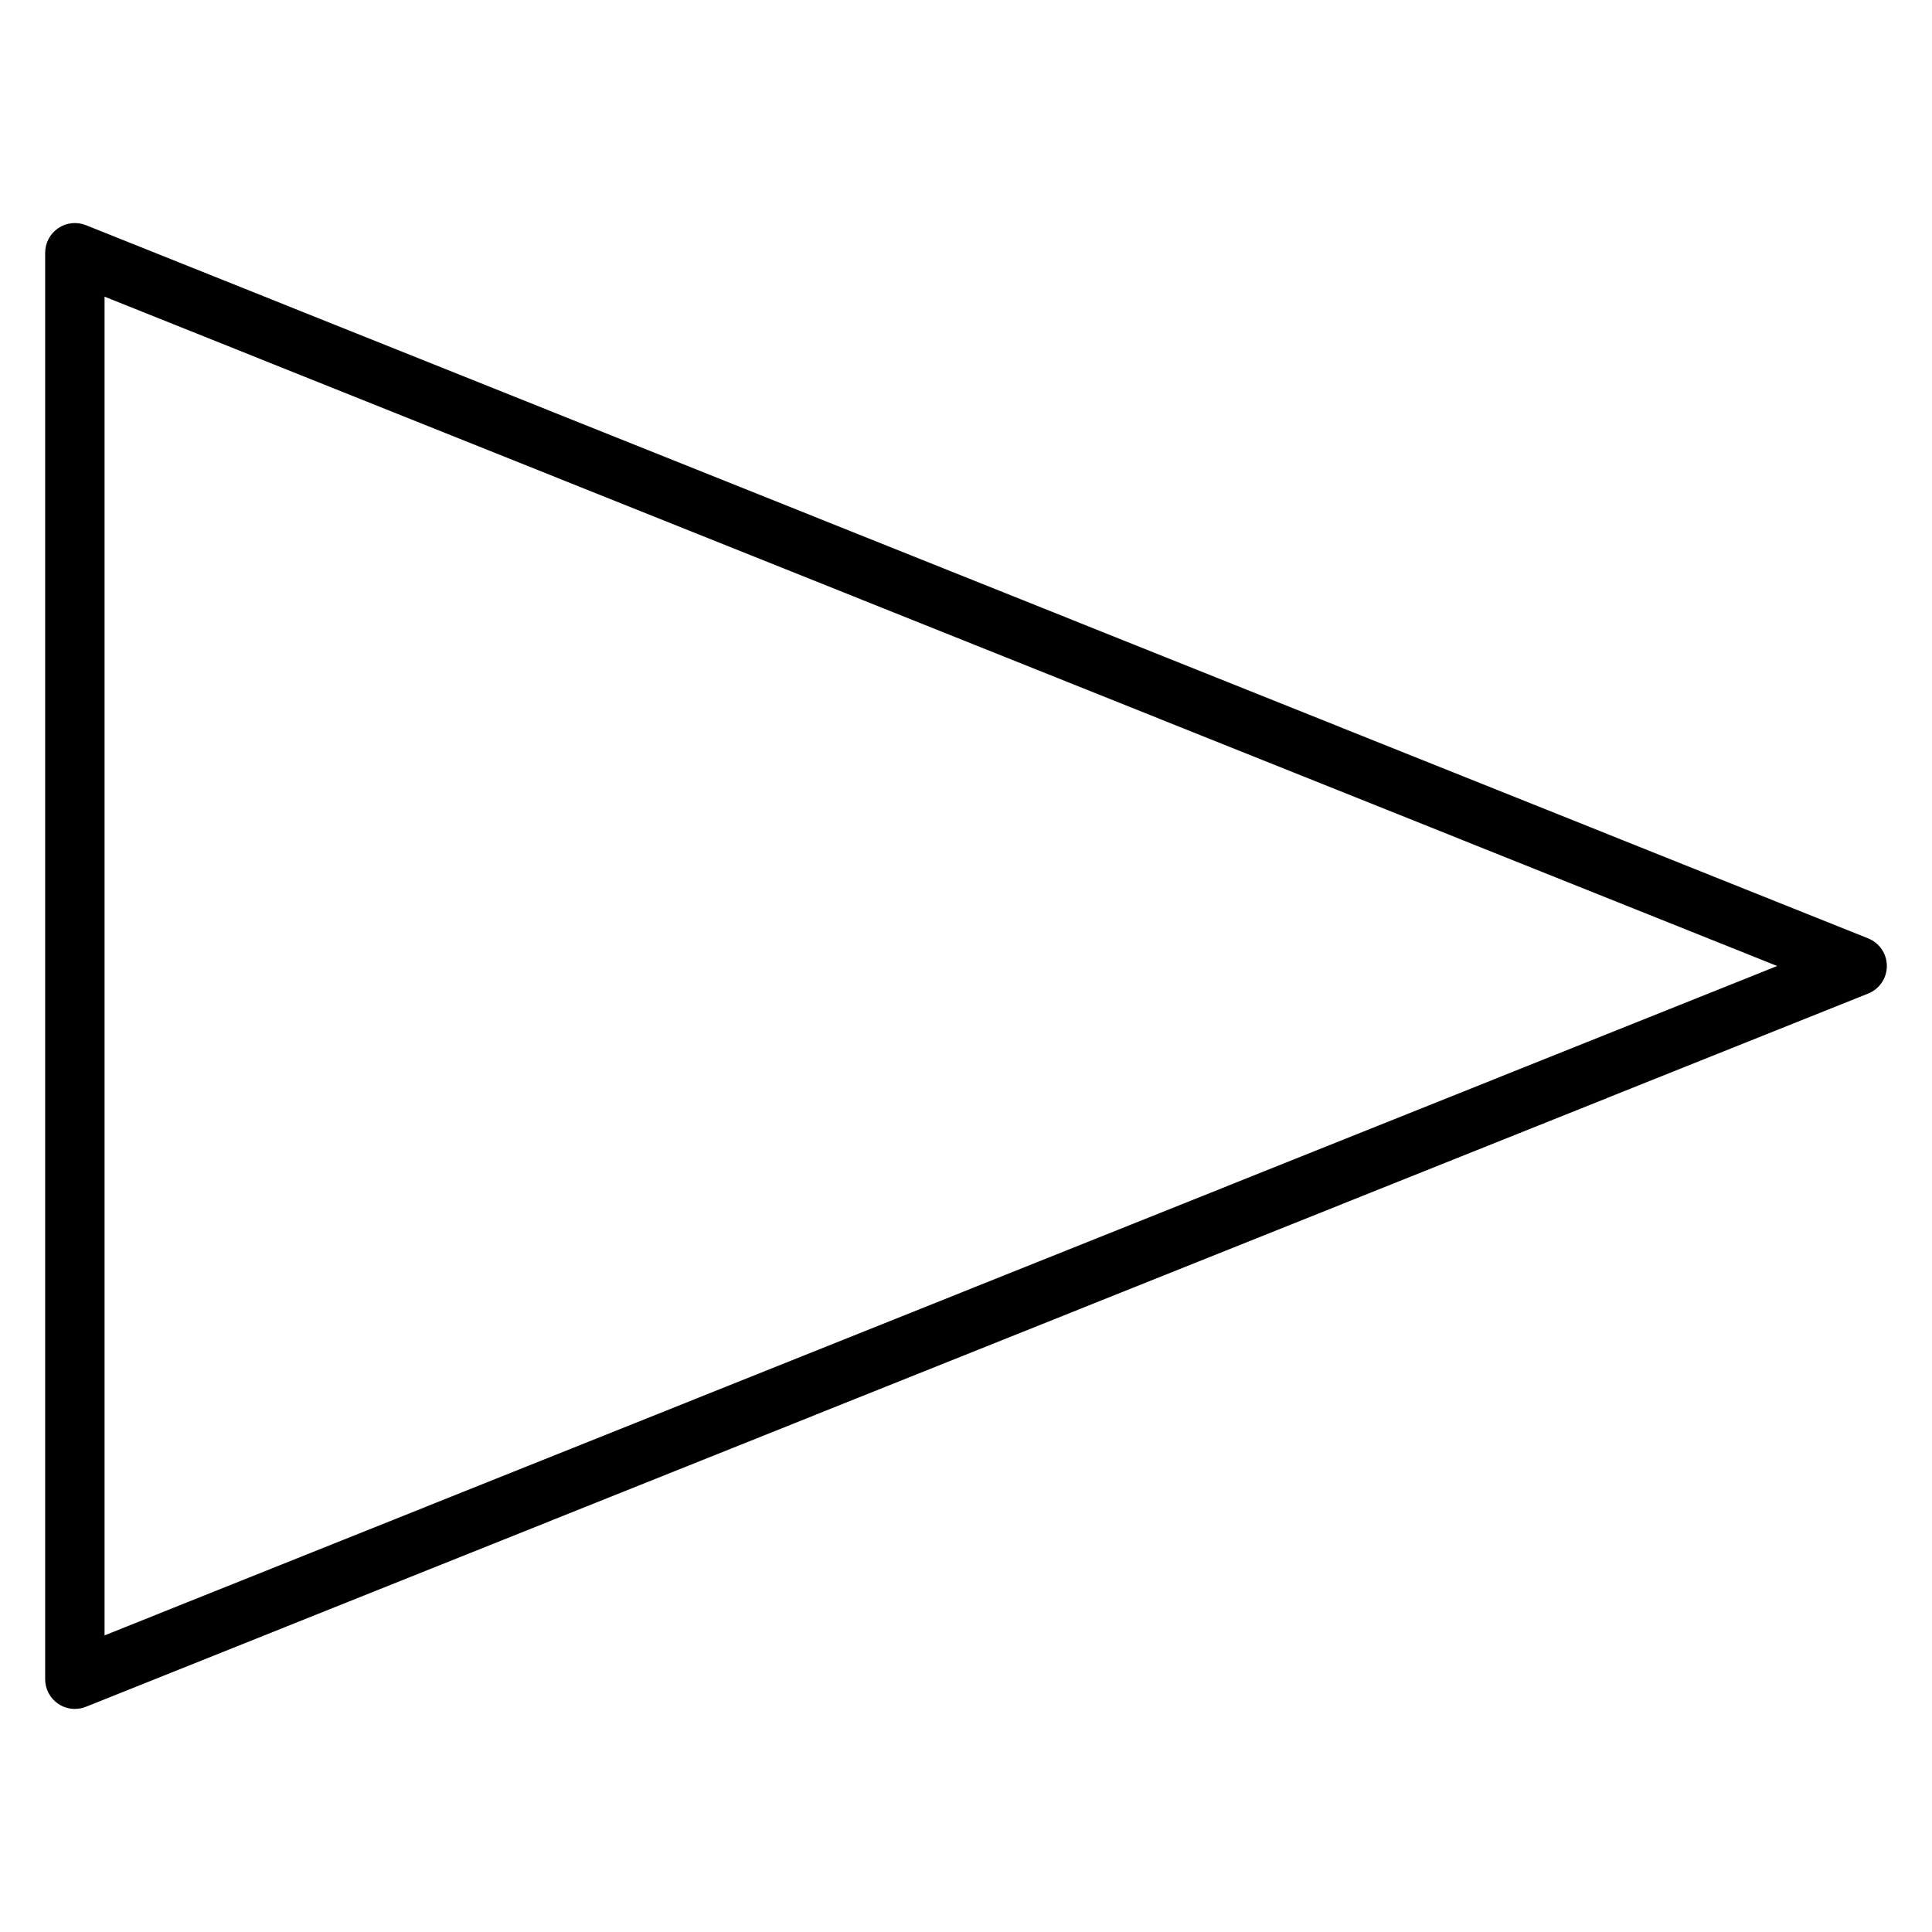 <?xml version="1.0" encoding="UTF-8"?>
<!-- Uploaded to: ICON Repo, www.iconrepo.com, Generator: ICON Repo Mixer Tools -->
<svg fill="#000000" width="800px" height="800px" version="1.1" viewBox="144 144 512 512" xmlns="http://www.w3.org/2000/svg">
 <path d="m639.09 392.69-472.32-189.02c-2.418-0.965-5.164-0.672-7.336 0.789-2.164 1.473-3.465 3.91-3.465 6.523v378.03c0 2.613 1.297 5.055 3.457 6.519 1.332 0.898 2.867 1.352 4.414 1.352 0.988 0 1.977-0.184 2.922-0.562l472.32-189.02c2.996-1.188 4.953-4.082 4.953-7.305s-1.957-6.109-4.945-7.309zm-467.38 184.7v-354.77l443.26 177.38z"/>
</svg>